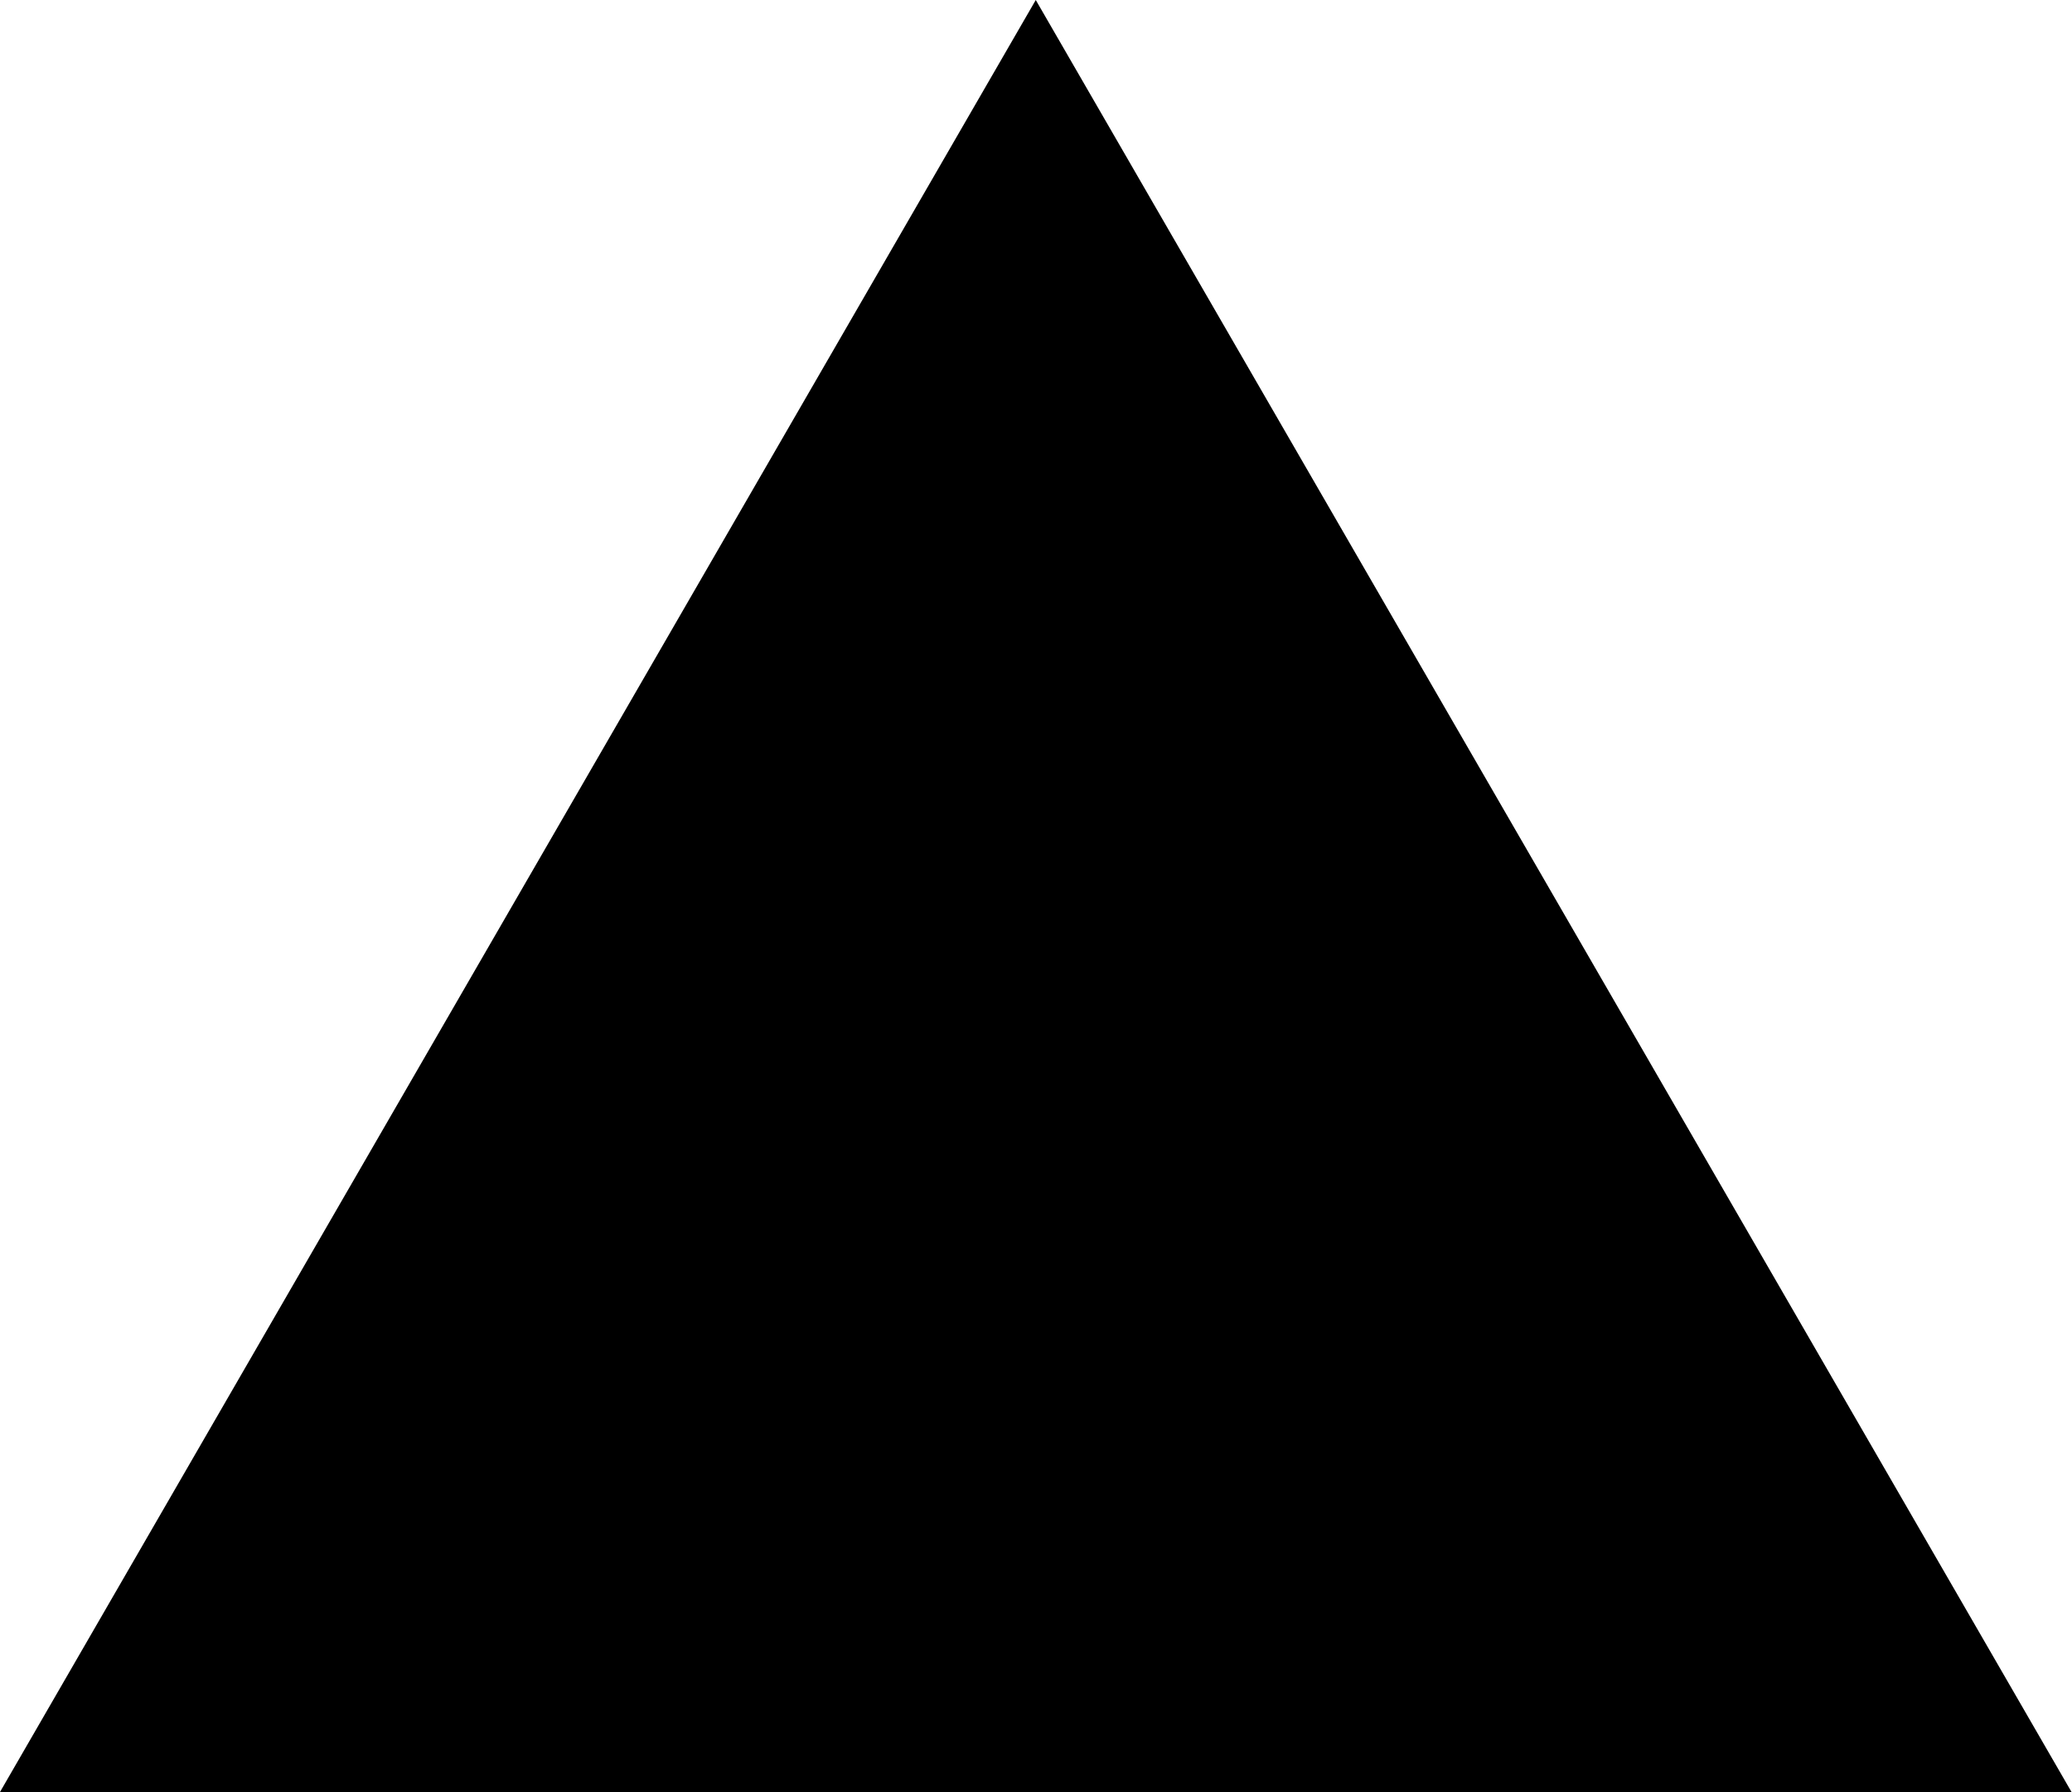 <svg xmlns="http://www.w3.org/2000/svg" xmlns:xlink="http://www.w3.org/1999/xlink" viewBox="0 0 700 605.48"><defs><symbol id="_3_letters_Safari" data-name="3 letters Safari" viewBox="0 0 96 83.04"><polygon points="0 83.04 96 83.04 48 0 0 83.04"/></symbol></defs><title>safari-pinned-tab</title><g id="Layer_2" data-name="Layer 2"><g id="Layer_1-2" data-name="Layer 1"><use id="safari-pinned-tab" width="96" height="83.04" transform="scale(7.29)" xlink:href="#_3_letters_Safari"/></g></g></svg>